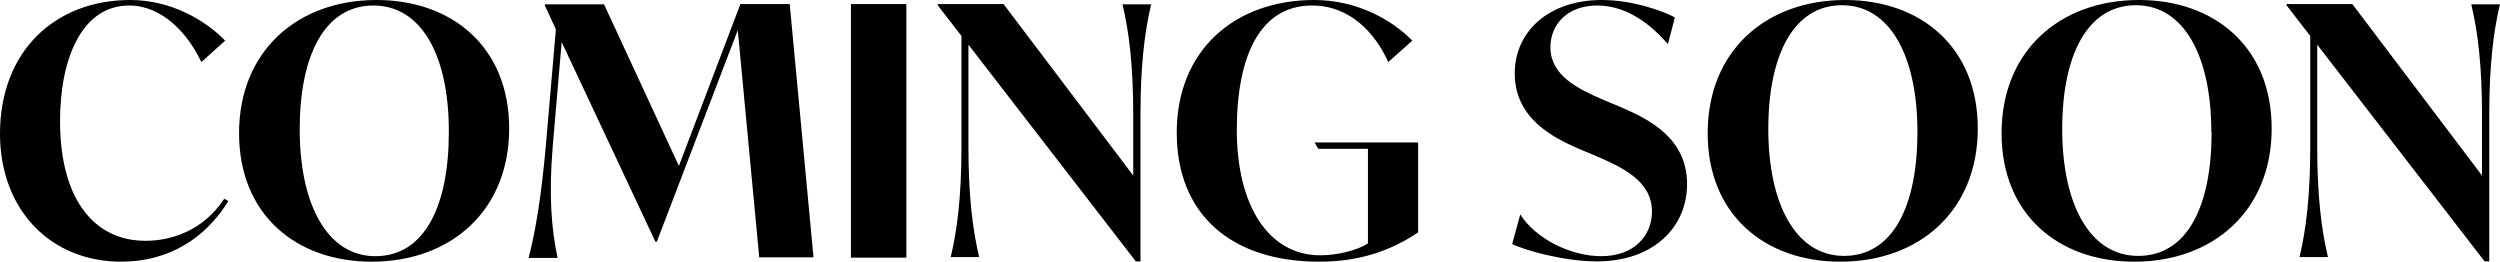 <?xml version="1.0" encoding="UTF-8"?><svg id="a" xmlns="http://www.w3.org/2000/svg" viewBox="0 0 86.17 9.02"><path d="M0,4.61C0,1.76,1.9,0,4.49,0c1.42,0,2.6,.71,3.27,1.4l-.82,.74c-.48-1.02-1.37-1.95-2.49-1.95C2.84,.19,2.07,1.99,2.07,4.17c0,2.76,1.22,4.13,2.94,4.13,.86,0,1.97-.32,2.72-1.45l.14,.08c-.78,1.28-2.06,2.09-3.69,2.09C1.73,9.02,0,7.22,0,4.61Z"/><path d="M8.24,4.59C8.24,1.76,10.25,0,12.98,0c2.59,0,4.57,1.61,4.57,4.43s-2,4.59-4.74,4.59c-2.59,0-4.57-1.61-4.57-4.43Zm7.23-.04C15.48,1.94,14.54,.19,12.87,.19s-2.54,1.7-2.54,4.27,.94,4.37,2.61,4.37,2.53-1.69,2.53-4.27Z"/><path d="M26.17,8.88l-.74-7.84-2.79,7.29h-.05l-3.23-6.88-.31,3.61c-.14,1.68-.04,2.87,.17,3.83h-1c.25-.96,.44-2.16,.59-3.83l.35-4.05-.38-.82v-.04h2.04l2.58,5.57L25.52,.14h1.7l.82,8.73h-1.87Z"/><path d="M29.33,.14h1.91V8.88h-1.91V.14Z"/><path d="M39.68,.14c-.23,.96-.37,2.14-.37,3.81v5.06h-.16l-5.77-7.47v3.51c0,1.68,.14,2.85,.37,3.81h-.98c.23-.96,.37-2.13,.37-3.81V1.24l-.82-1.06v-.04h2.27l4.47,5.91V3.96c0-1.68-.14-2.85-.37-3.81h.98Z"/><path d="M48.88,4.92v3.09c-.91,.61-1.98,1.01-3.41,1.01-3,0-4.91-1.6-4.91-4.45s2.01-4.57,4.74-4.57c1.46,0,2.66,.67,3.38,1.4l-.83,.74c-.44-.98-1.3-1.95-2.63-1.95-1.76,0-2.59,1.69-2.59,4.29s1.09,4.32,2.88,4.32c.56,0,1.25-.16,1.64-.41v-3.26h-1.71l-.13-.22h3.56Z"/><path d="M52.12,8.42l.28-1.03c.54,.85,1.75,1.44,2.79,1.44,1.13,0,1.75-.7,1.75-1.54,0-1.08-1.08-1.54-1.92-1.91l-.6-.25c-.84-.37-2.21-1.02-2.21-2.6,0-1.45,1.18-2.53,3-2.53,1.1,0,2.15,.4,2.52,.6l-.24,.92c-.53-.61-1.37-1.33-2.43-1.33s-1.62,.67-1.62,1.44c0,.98,.95,1.43,1.82,1.81l.6,.25c.97,.42,2.29,1.06,2.29,2.66,0,1.42-1.09,2.66-3.12,2.66-1.16,0-2.55-.41-2.91-.6Z"/><path d="M58.86,4.59c0-2.83,2-4.59,4.74-4.59,2.59,0,4.57,1.61,4.57,4.43s-2,4.59-4.74,4.59c-2.59,0-4.57-1.61-4.57-4.43Zm7.23-.04c0-2.61-.94-4.37-2.6-4.37s-2.54,1.7-2.54,4.27,.94,4.37,2.61,4.37,2.53-1.69,2.53-4.27Z"/><path d="M68.99,4.59c0-2.83,2-4.59,4.74-4.59,2.59,0,4.57,1.61,4.57,4.43s-2,4.59-4.74,4.59c-2.59,0-4.57-1.61-4.57-4.43Zm7.23-.04c0-2.61-.94-4.37-2.6-4.37s-2.54,1.7-2.54,4.27,.94,4.37,2.62,4.37,2.53-1.69,2.53-4.27Z"/><path d="M86.17,.14c-.23,.96-.37,2.14-.37,3.81v5.06h-.16l-5.77-7.47v3.51c0,1.68,.14,2.85,.37,3.81h-.98c.23-.96,.37-2.13,.37-3.81V1.24l-.82-1.06v-.04h2.27l4.47,5.91V3.96c0-1.68-.14-2.85-.37-3.81h.98Z"/></svg>